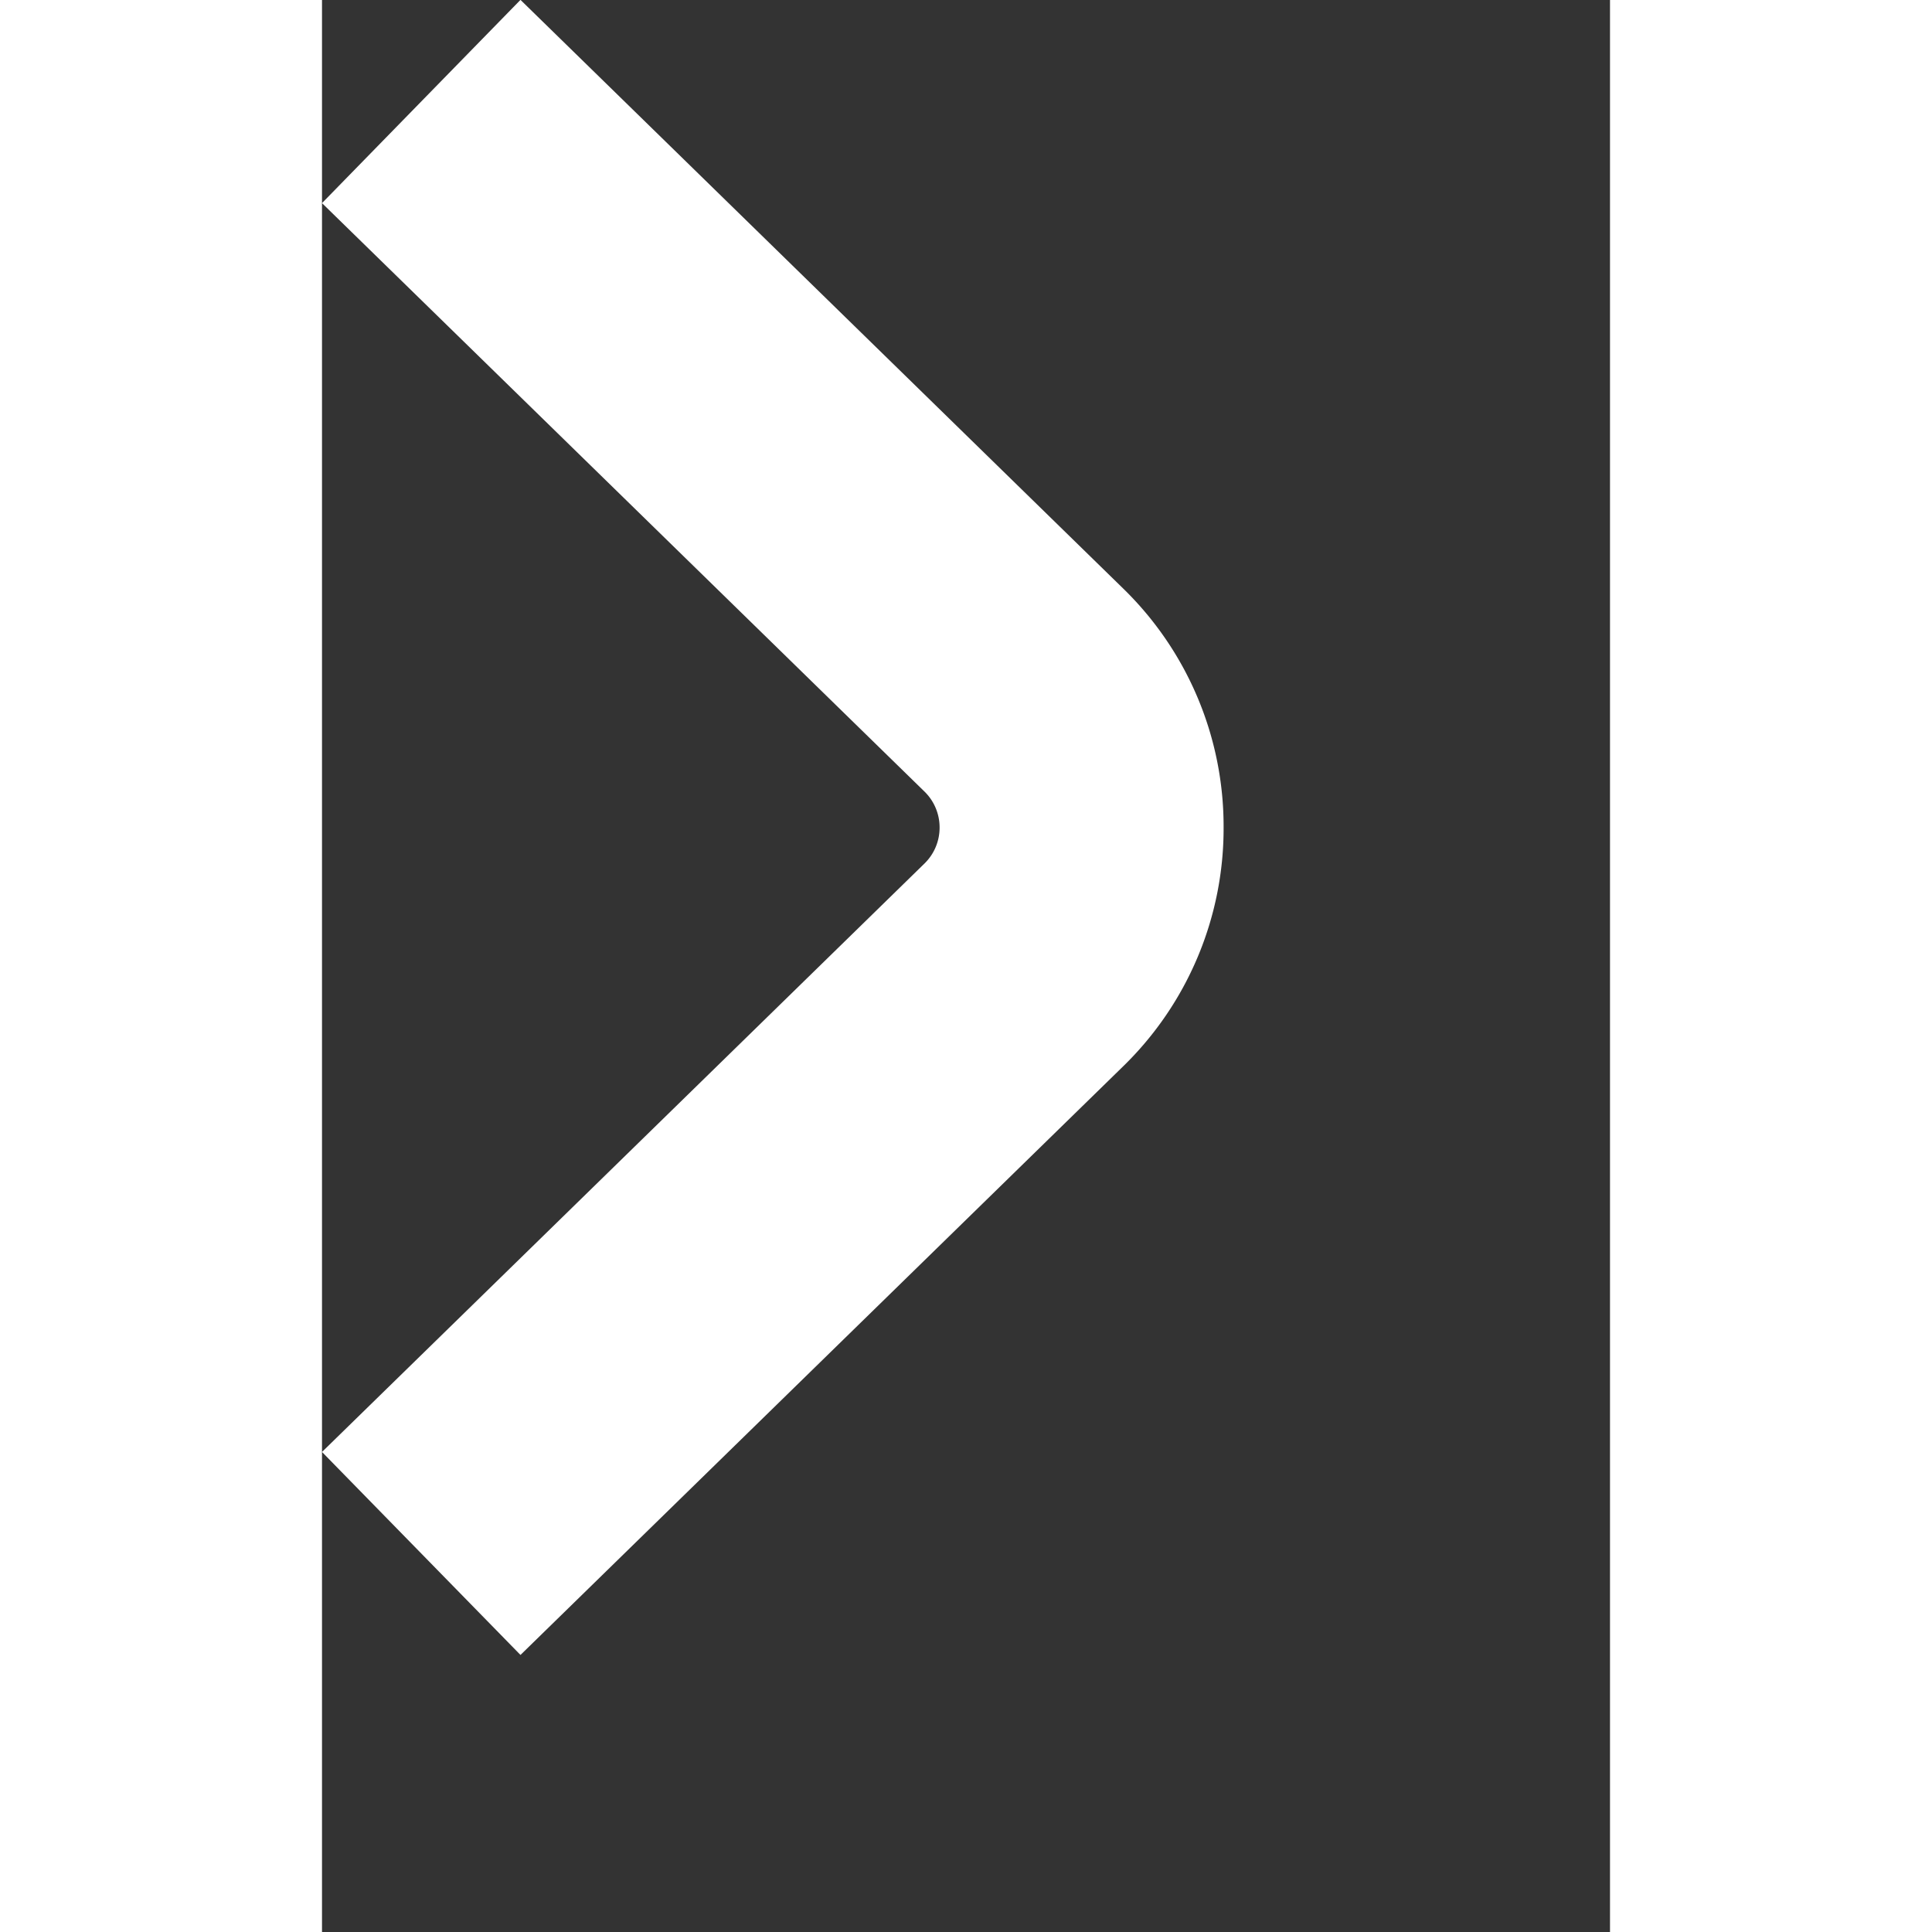 <svg xmlns="http://www.w3.org/2000/svg" width="8" height="8" viewBox="0 0 10 15">
  <rect x="0" y="0" width="10" height="15" fill="#333333" stroke="none"/>
  <path id="Path_274" data-name="Path 274"
    d="M793.436-1010.012l-4.568-4.677a.389.389,0,0,0-.28-.118.389.389,0,0,0-.28.118l-4.568,4.677-1.578-1.541,4.568-4.677a2.577,2.577,0,0,1,1.857-.782,2.577,2.577,0,0,1,1.857.782l4.568,4.677Z"
    transform="translate(-1010.012 -782.163) rotate(90)" fill="#fff" />
</svg>